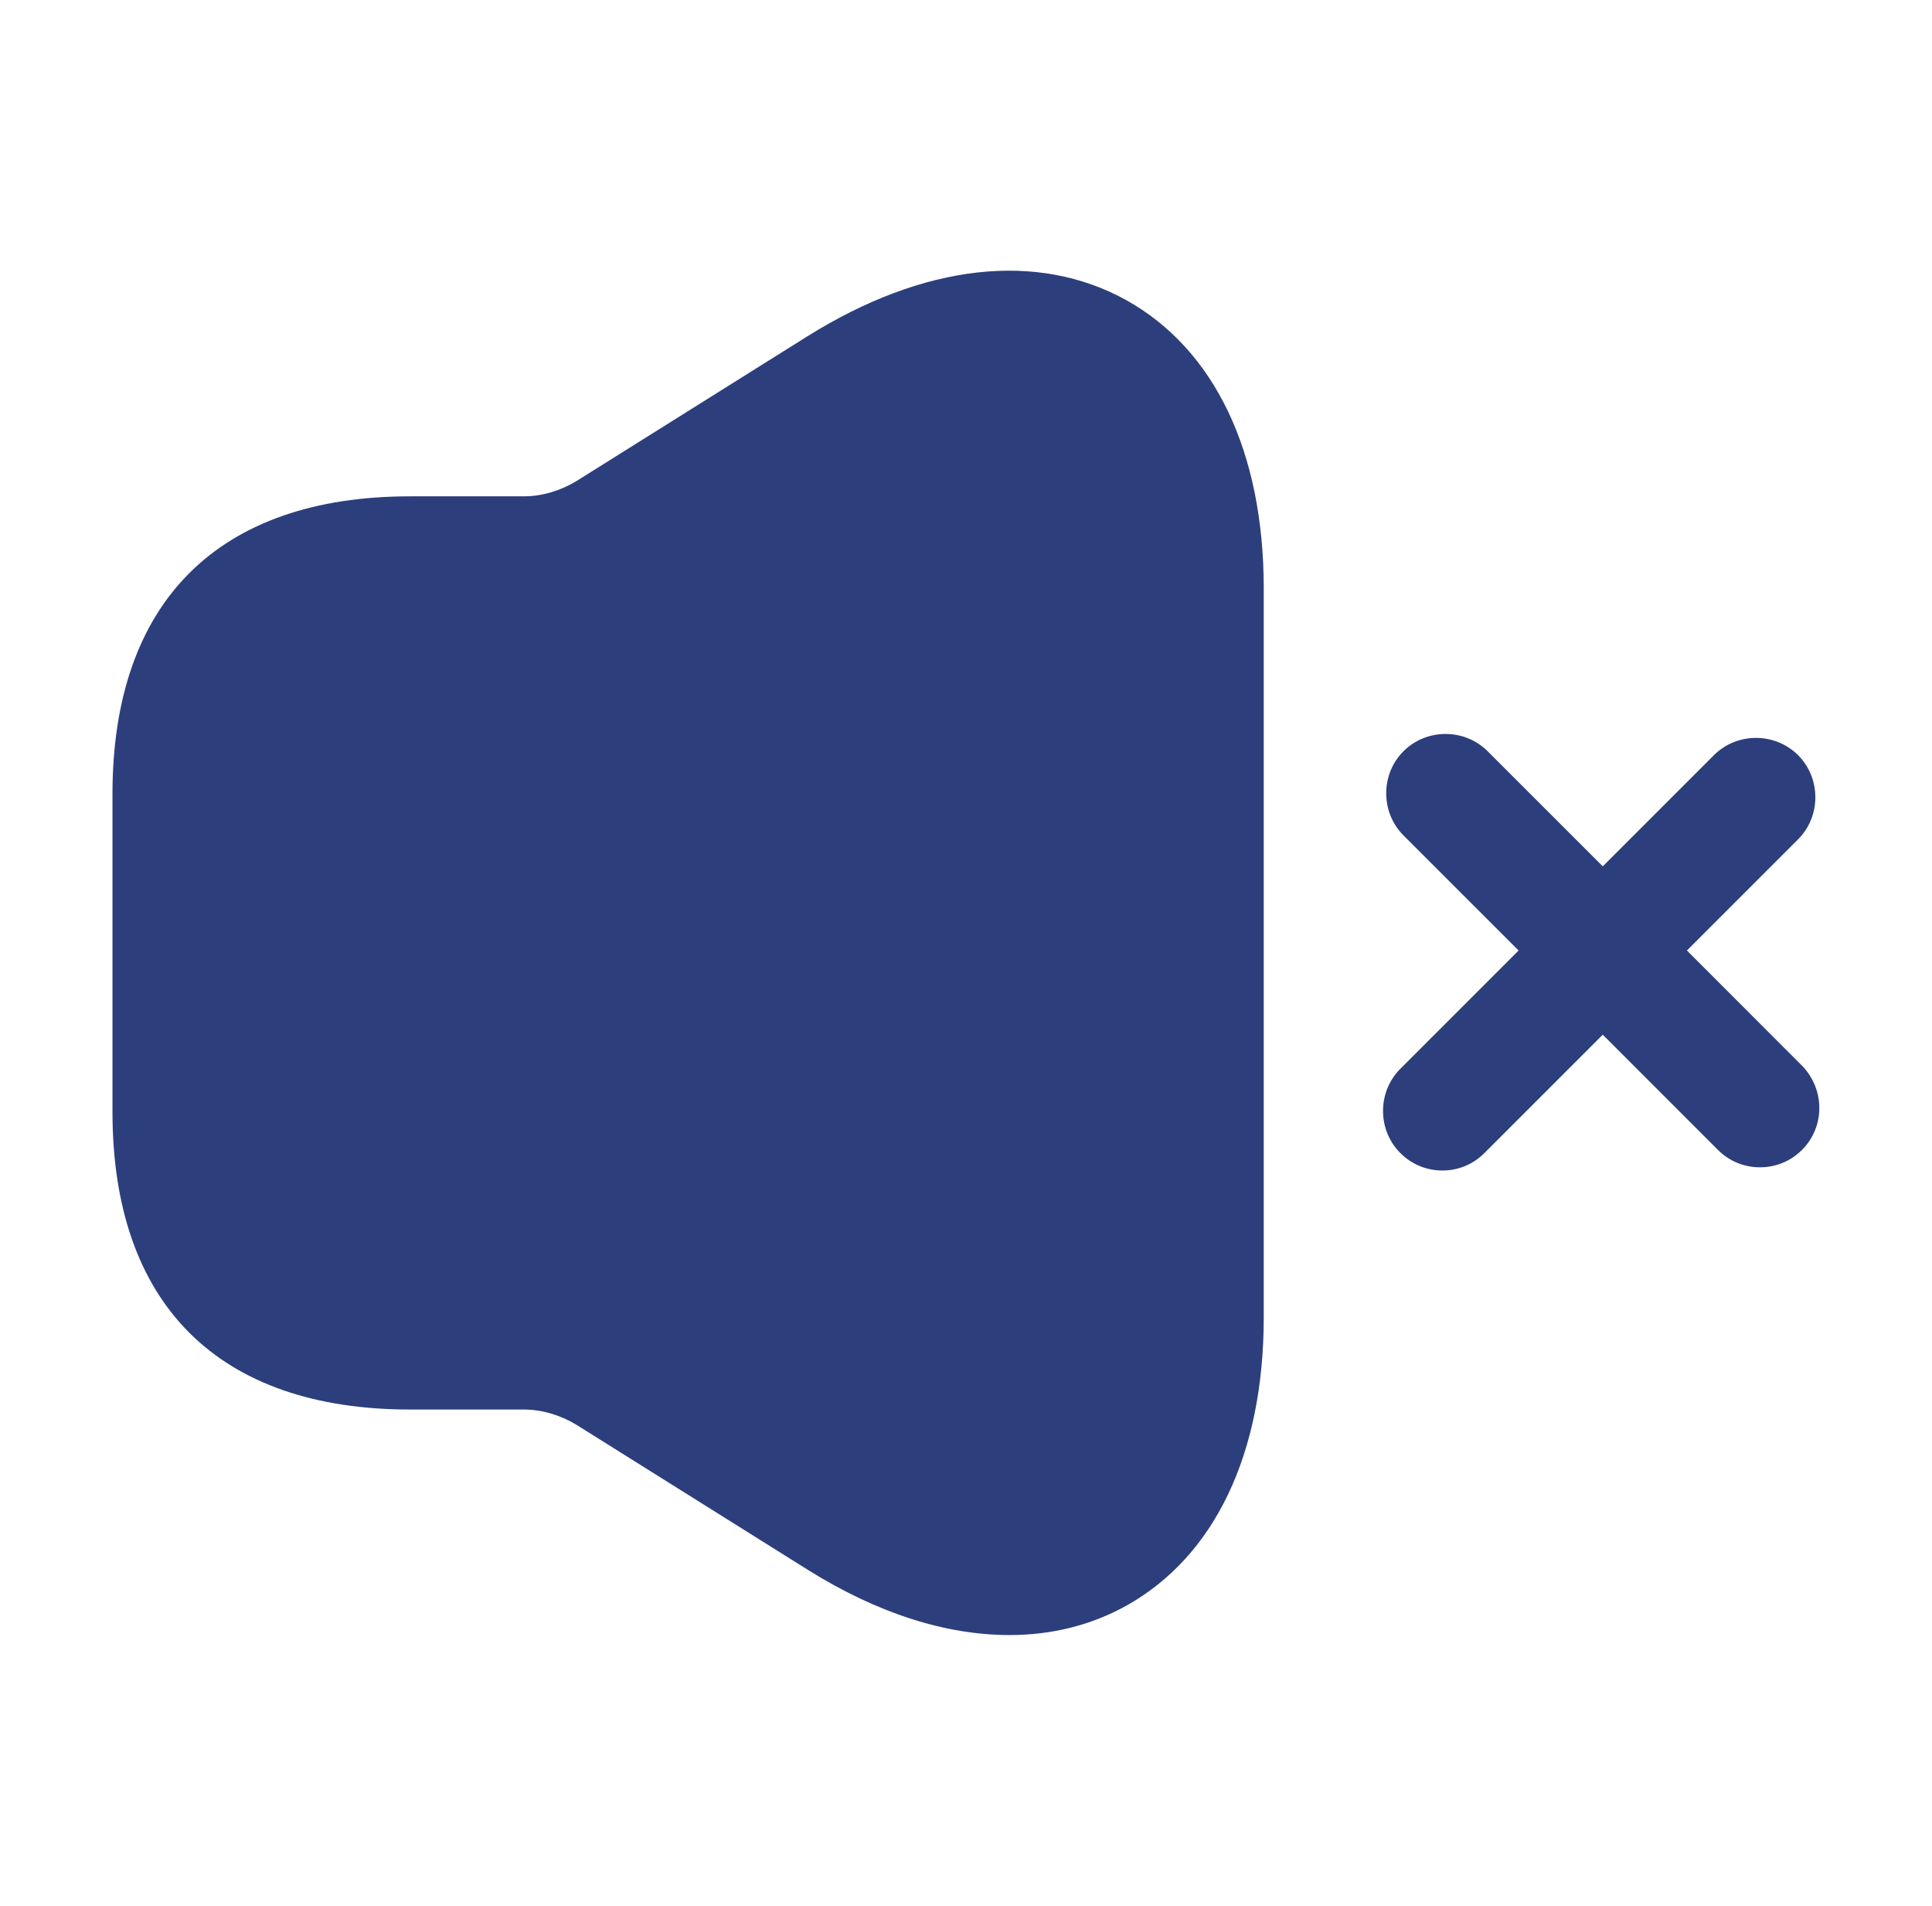 <svg width="73" height="72" viewBox="0 0 73 72" fill="none" xmlns="http://www.w3.org/2000/svg">
<path d="M68.09 40.261L63.74 35.91L67.94 31.71C68.81 30.84 68.81 29.401 67.94 28.53C67.07 27.66 65.63 27.66 64.76 28.53L60.56 32.73L56.21 28.381C55.34 27.511 53.9 27.511 53.03 28.381C52.16 29.25 52.16 30.691 53.03 31.561L57.38 35.91L52.91 40.38C52.04 41.251 52.04 42.691 52.91 43.56C53.36 44.011 53.93 44.221 54.5 44.221C55.07 44.221 55.64 44.011 56.09 43.56L60.56 39.09L64.91 43.441C65.36 43.891 65.93 44.1 66.5 44.1C67.07 44.1 67.64 43.891 68.09 43.441C68.96 42.571 68.96 41.16 68.09 40.261Z" fill="#2C3F7C"/>
<path d="M42.56 11.341C39.2 9.481 34.91 9.961 30.53 12.691L21.77 18.181C21.17 18.541 20.48 18.751 19.79 18.751H17H15.5C8.24 18.751 4.25 22.741 4.25 30.001V42.001C4.25 49.261 8.24 53.251 15.5 53.251H17H19.79C20.48 53.251 21.17 53.461 21.77 53.821L30.53 59.311C33.17 60.961 35.75 61.771 38.15 61.771C39.71 61.771 41.21 61.411 42.56 60.661C45.89 58.801 47.75 54.931 47.75 49.771V22.231C47.75 17.071 45.89 13.201 42.56 11.341Z" fill="#2C3F7C"/>
</svg>
